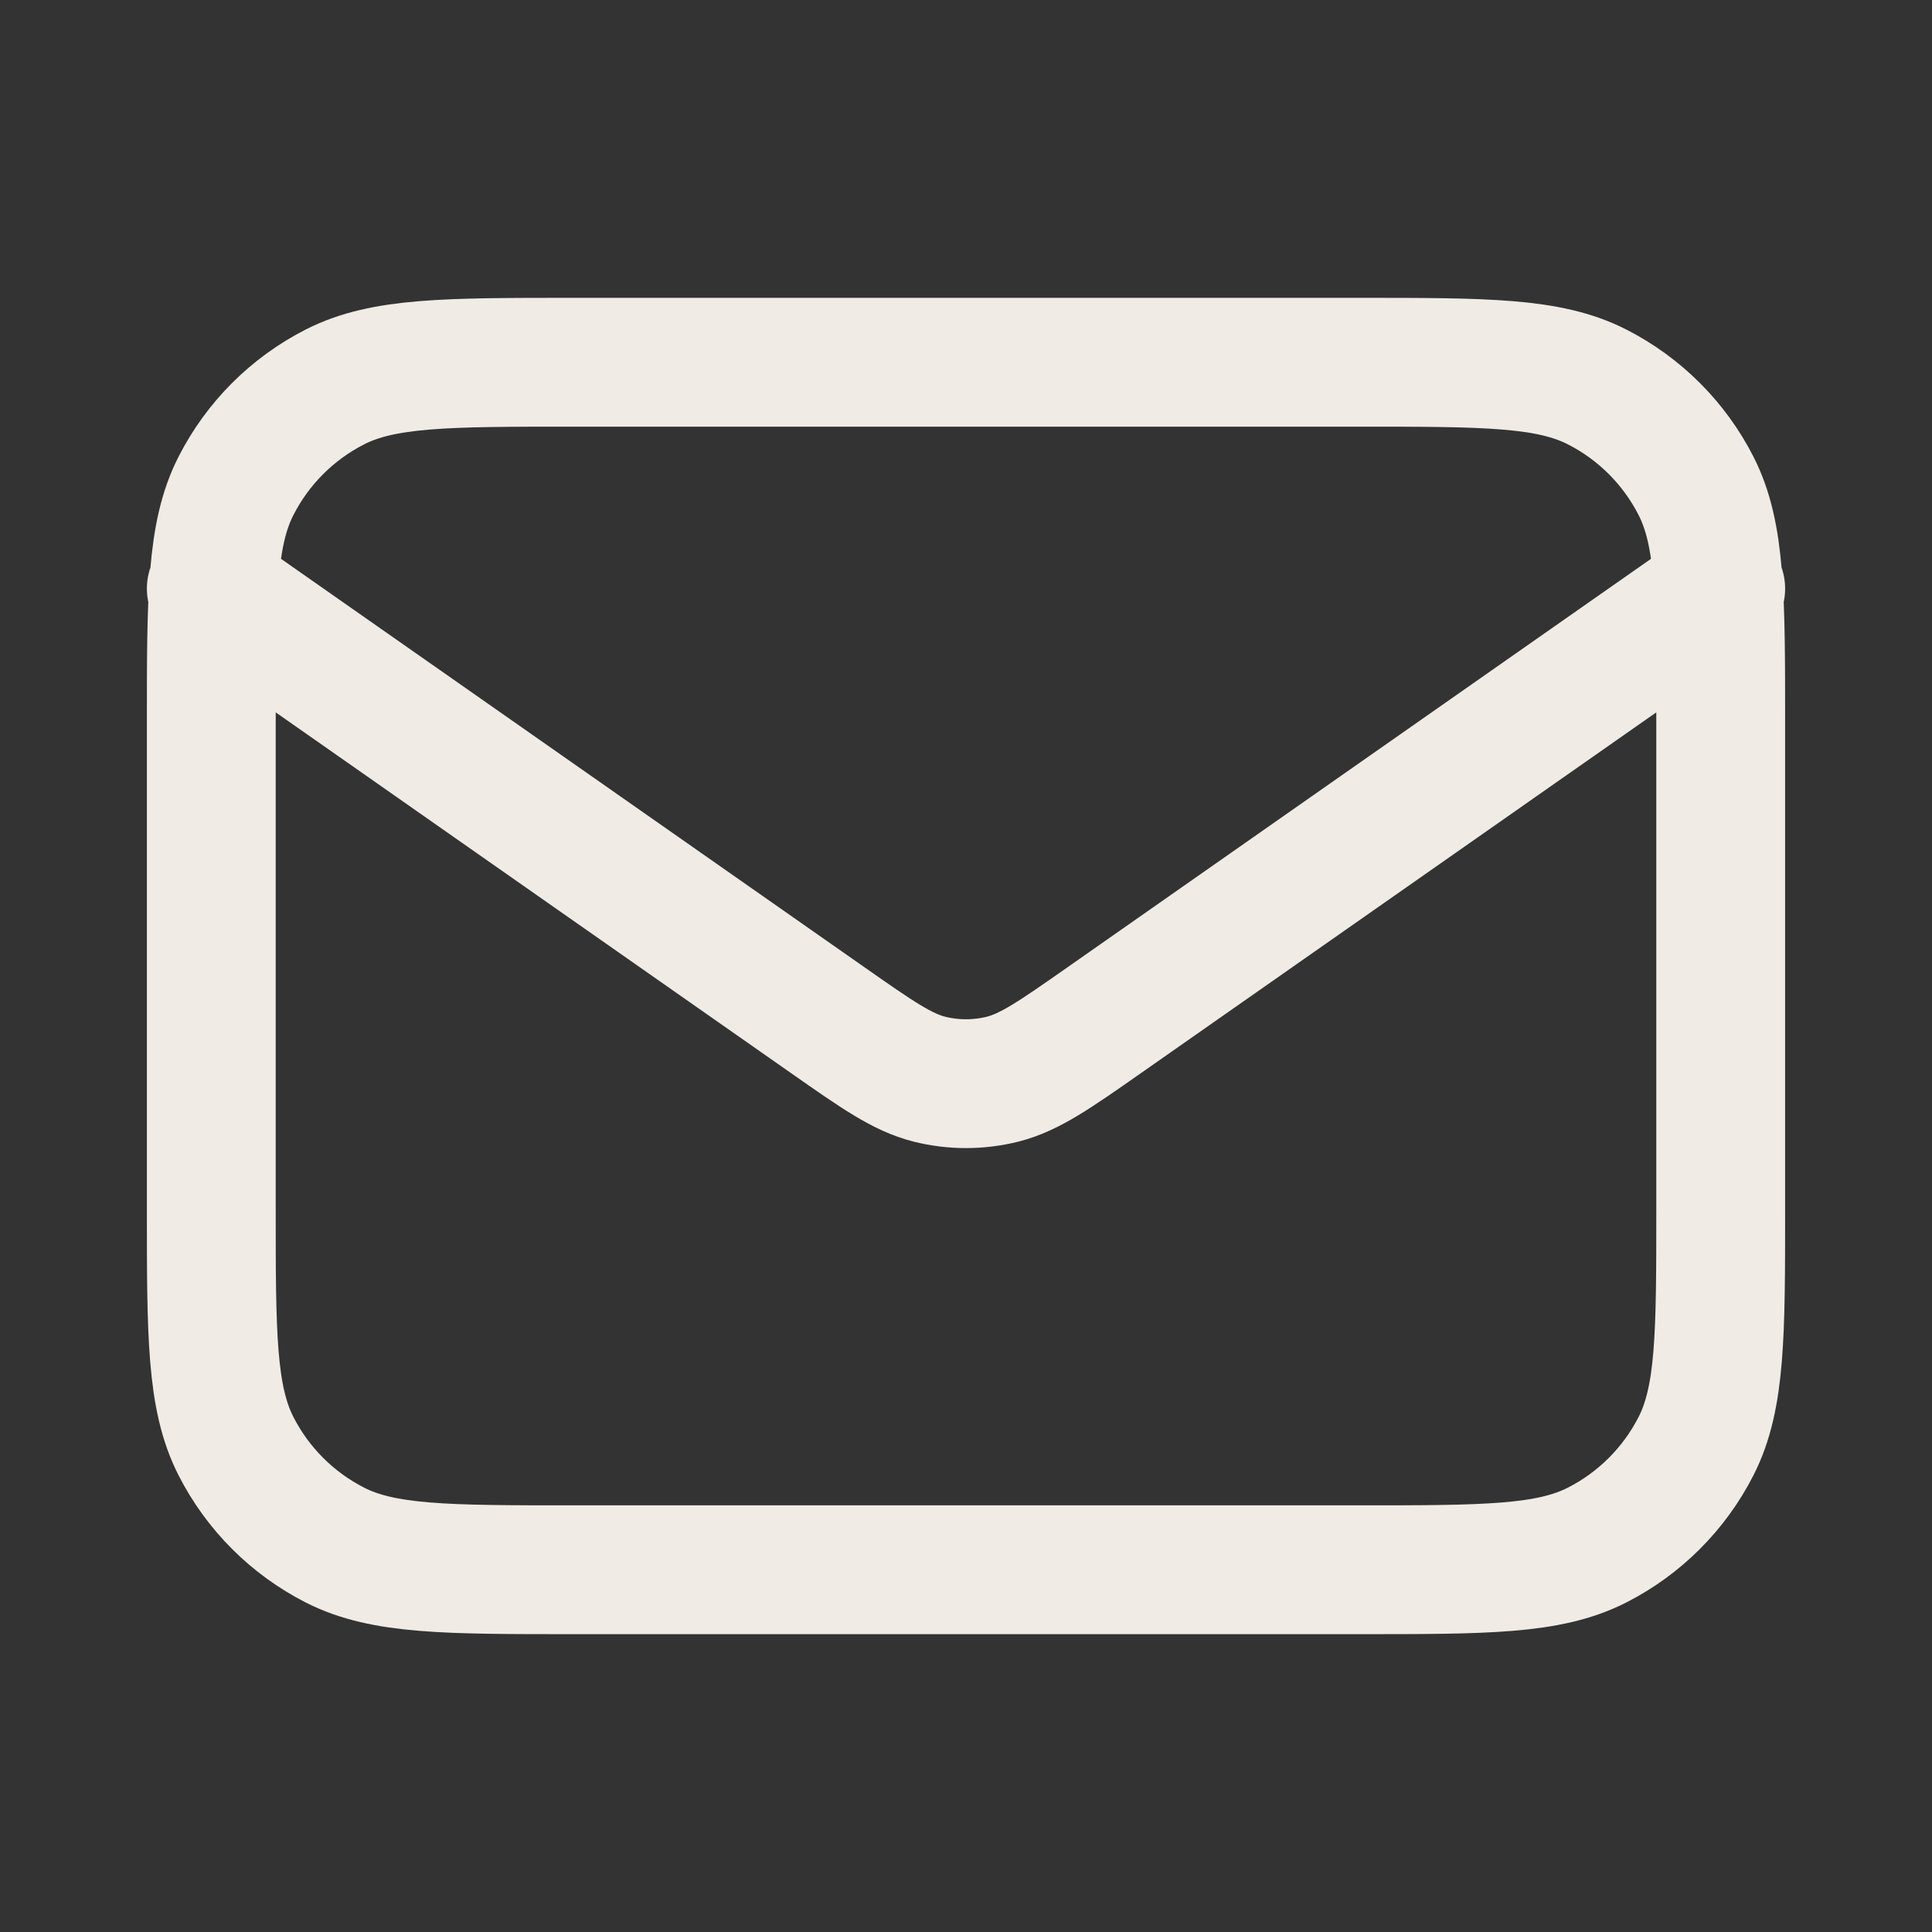 <?xml version="1.0" encoding="UTF-8"?> <svg xmlns="http://www.w3.org/2000/svg" width="22" height="22" viewBox="0 0 22 22" fill="none"><rect x="0" y="0" width="22" height="22" fill="#333333" stroke="none"/><path d="M2.406 6.703L9.423 11.615C9.991 12.013 10.275 12.211 10.584 12.289C10.857 12.357 11.143 12.357 11.416 12.289C11.725 12.211 12.009 12.013 12.577 11.615L19.594 6.703M6.531 17.875H15.469C16.913 17.875 17.635 17.875 18.186 17.594C18.671 17.347 19.066 16.952 19.313 16.467C19.594 15.916 19.594 15.194 19.594 13.75V8.25C19.594 6.806 19.594 6.084 19.313 5.533C19.066 5.048 18.671 4.653 18.186 4.406C17.635 4.125 16.913 4.125 15.469 4.125H6.531C5.087 4.125 4.365 4.125 3.814 4.406C3.329 4.653 2.934 5.048 2.687 5.533C2.406 6.084 2.406 6.806 2.406 8.25V13.75C2.406 15.194 2.406 15.916 2.687 16.467C2.934 16.952 3.329 17.347 3.814 17.594C4.365 17.875 5.087 17.875 6.531 17.875Z" stroke="#F0EBE5" stroke-width="1.467" stroke-linecap="round" stroke-linejoin="round"></path></svg> 